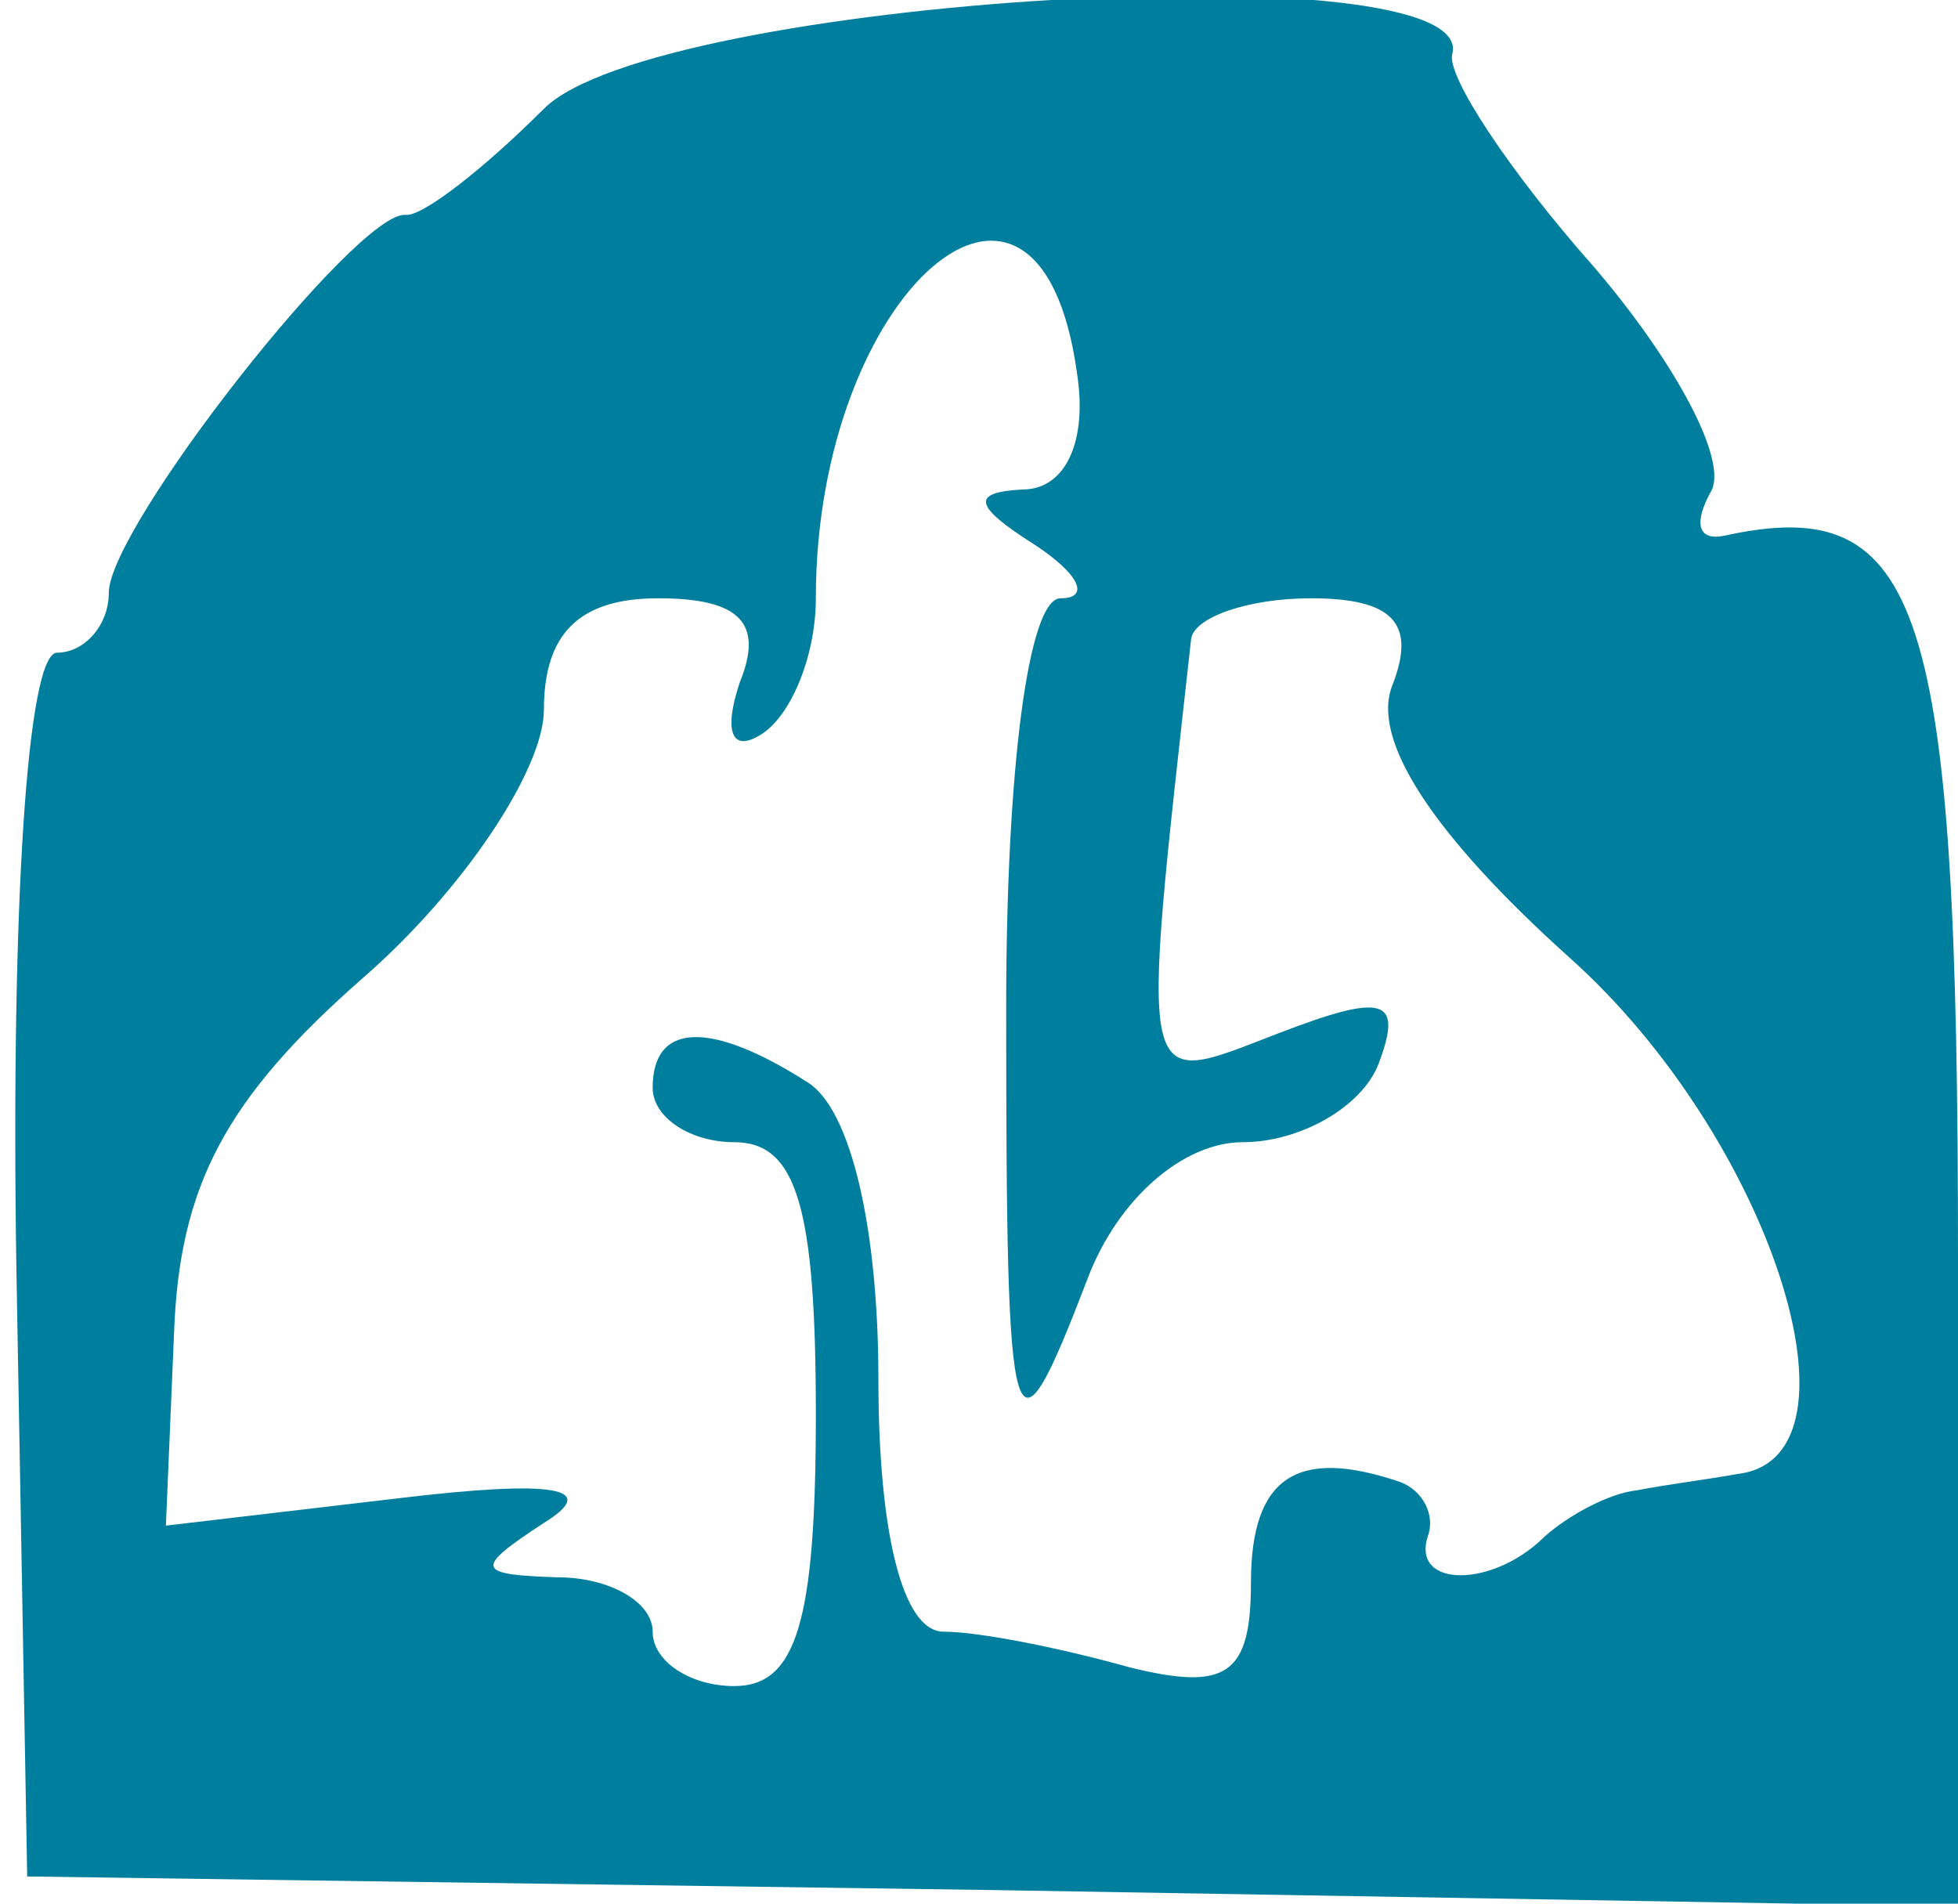 <?xml version="1.0" standalone="no"?>
<!DOCTYPE svg PUBLIC "-//W3C//DTD SVG 20010904//EN"
 "http://www.w3.org/TR/2001/REC-SVG-20010904/DTD/svg10.dtd">
<svg version="1.0" xmlns="http://www.w3.org/2000/svg"
 width="36pt" height="35pt" viewBox="0 0 36 35"
 preserveAspectRatio="xMidYMid meet">
<g transform="translate(0,35) scale(0.05,-0.05)"
fill="#007e9e" stroke="none">
<path d="M200 660 c-22 -22 -45 -40 -51 -39 -18 1 -109 -115 -109 -139 0 -12
-9 -22 -19 -22 -11 0 -17 -93 -15 -225 l4 -225 355 -5 355 -6 0 238 c0 241
-13 282 -86 266 -10 -2 -11 5 -5 16 7 11 -13 48 -43 83 -31 35 -54 70 -52 78
11 39 -293 21 -334 -20z m196 -97 c4 -25 -4 -43 -20 -43 -19 -1 -18 -6 4 -20
17 -11 21 -20 10 -20 -12 0 -20 -64 -20 -150 0 -165 2 -173 30 -100 11 29 35
50 57 50 21 0 44 13 50 29 9 24 2 26 -37 11 -52 -20 -51 -26 -32 145 1 8 21
15 44 15 30 0 39 -9 30 -32 -8 -20 15 -55 65 -100 74 -66 112 -184 62 -190
-11 -2 -27 -4 -37 -6 -10 -1 -25 -9 -34 -17 -19 -19 -49 -19 -43 0 3 8 -2 17
-10 20 -38 13 -55 2 -55 -37 0 -34 -9 -40 -45 -31 -25 7 -55 13 -68 13 -15 0
-24 36 -24 93 0 55 -10 99 -26 109 -36 23 -57 22 -57 -2 0 -11 14 -20 30 -20
23 0 30 -24 30 -100 0 -76 -7 -100 -30 -100 -16 0 -30 9 -30 20 0 11 -16 20
-35 20 -30 1 -31 3 -5 20 21 13 4 16 -54 9 l-85 -10 3 71 c2 54 19 86 69 130
37 32 67 77 67 99 0 28 13 41 42 41 30 0 39 -9 30 -31 -6 -18 -3 -26 8 -19 11
7 20 29 20 50 0 113 82 184 96 83z"/>
</g>
</svg>

